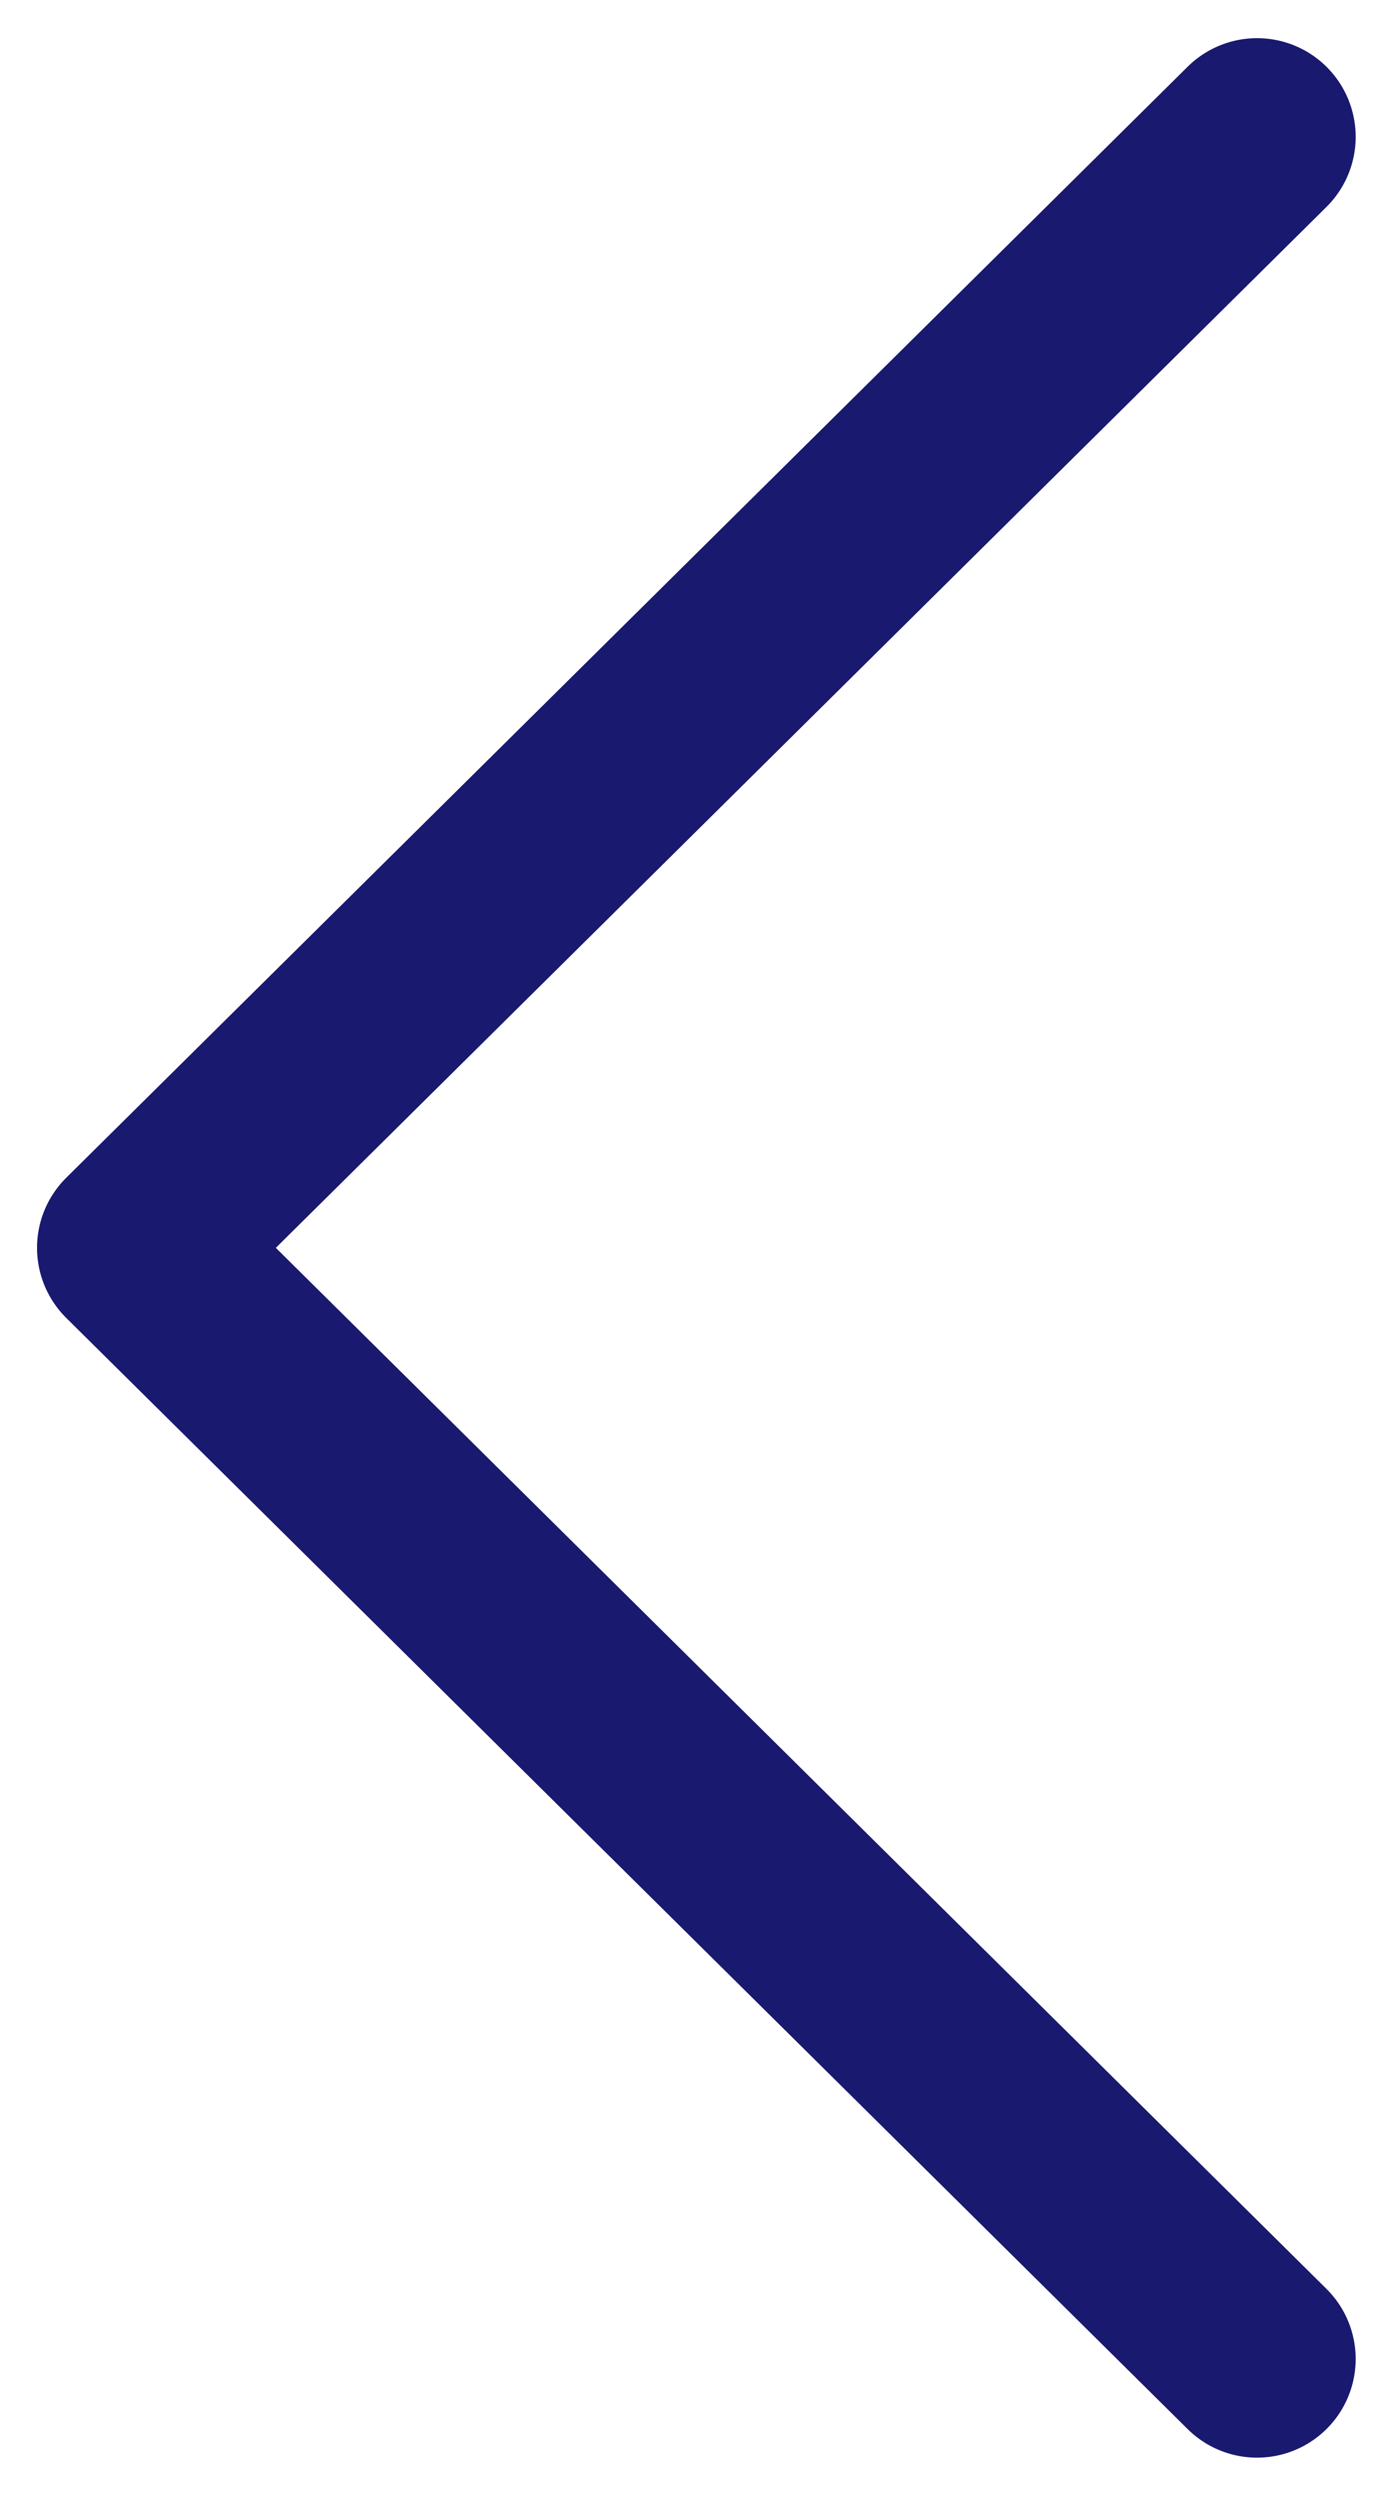 <svg xmlns="http://www.w3.org/2000/svg" width="21" height="38" fill="none" viewBox="0 0 21 38"><path stroke="#191970" stroke-linecap="round" stroke-linejoin="round" stroke-width="3" d="M19.115 35.858 2.063 18.968 19.115 2.08"/></svg>